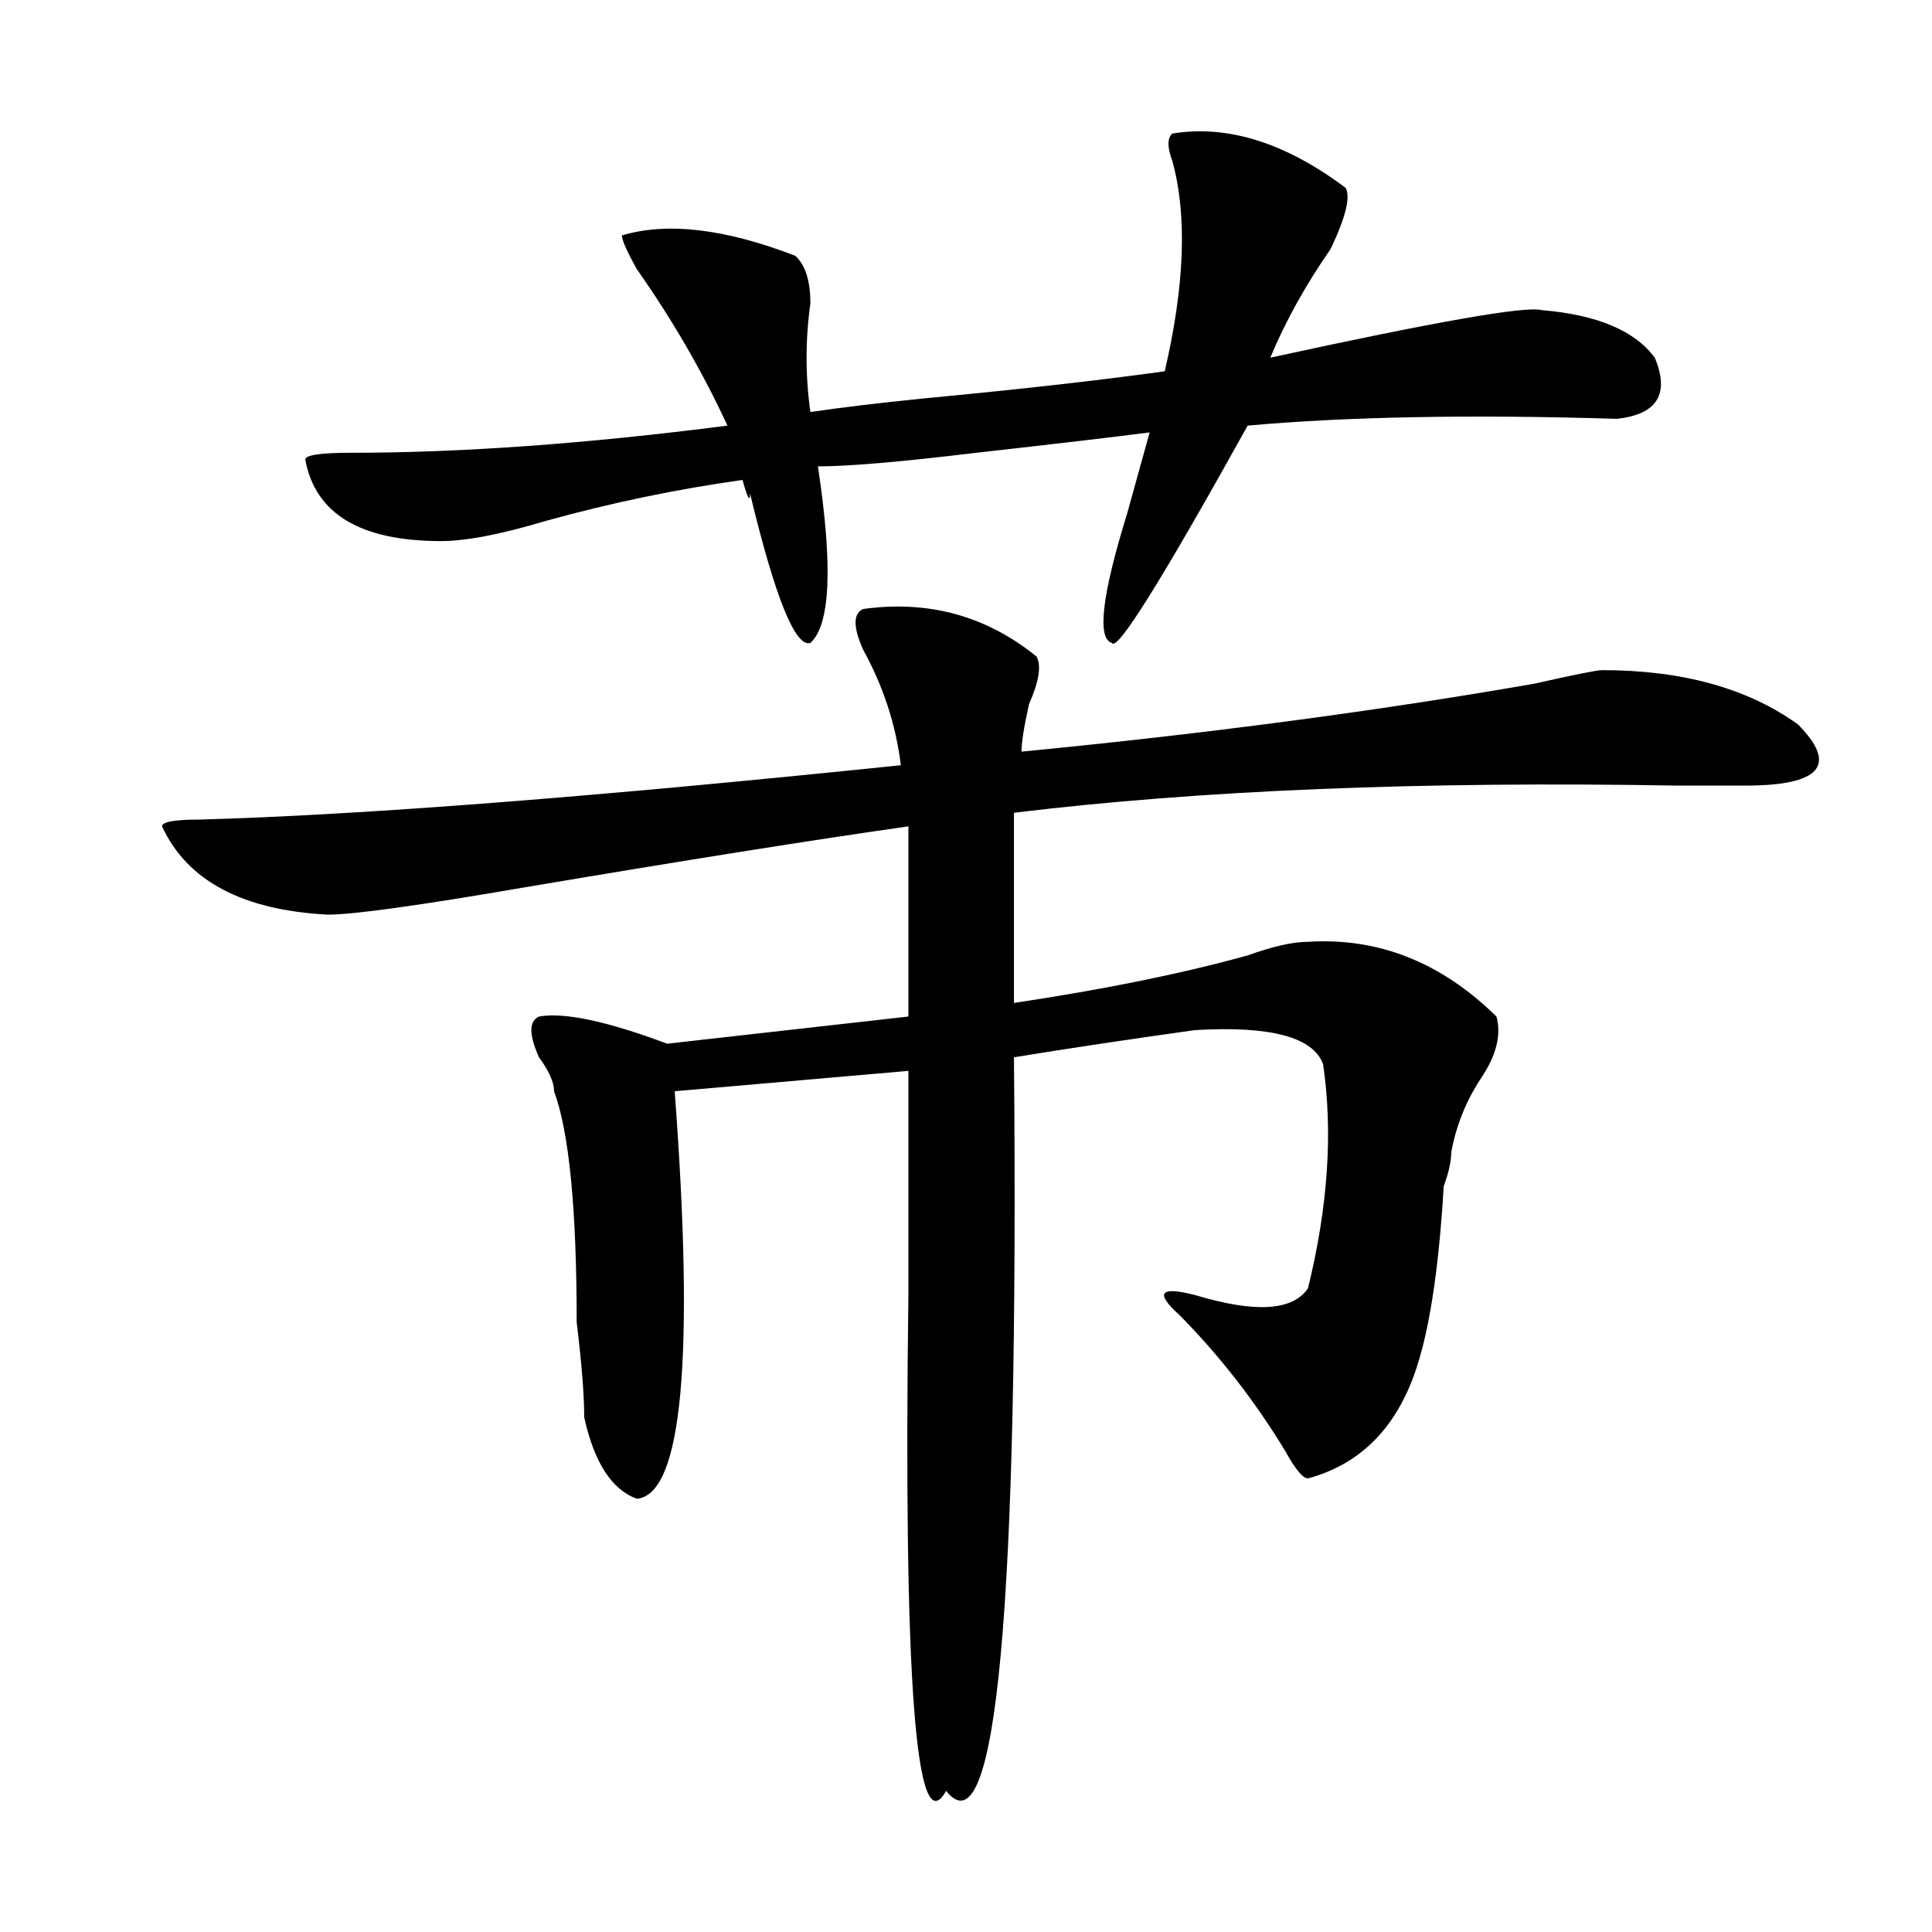 <?xml version="1.0" encoding="utf-8"?>
<!-- Generator: Adobe Illustrator 16.0.0, SVG Export Plug-In . SVG Version: 6.00 Build 0)  -->
<!DOCTYPE svg PUBLIC "-//W3C//DTD SVG 1.1//EN" "http://www.w3.org/Graphics/SVG/1.1/DTD/svg11.dtd">
<svg version="1.1" id="图层_1" xmlns="http://www.w3.org/2000/svg" xmlns:xlink="http://www.w3.org/1999/xlink" x="0px" y="0px"
	 width="1000px" height="1000px" viewBox="0 0 1000 1000" enable-background="new 0 0 1000 1000" xml:space="preserve">
<path d="M446.77,315.219c33.78-4.669,63.718,3.516,89.754,24.609c2.562,4.724,1.28,12.909-3.902,24.609
	c-2.622,11.755-3.902,19.94-3.902,24.609c96.218-9.338,184.69-21.094,265.359-35.156c20.792-4.669,32.499-7.031,35.121-7.031
	c41.585,0,75.425,9.393,101.461,28.125c20.792,21.094,11.707,31.641-27.316,31.641c-7.805,0-19.512,0-35.121,0
	c-132.68-2.307-247.188,2.362-343.406,14.063v98.438c46.828-7.031,87.132-15.216,120.973-24.609
	c12.987-4.669,23.414-7.031,31.219-7.031c36.401-2.307,68.901,10.547,97.559,38.672c2.562,9.393,0,19.94-7.805,31.641
	c-7.805,11.755-13.048,24.609-15.609,38.672c0,4.724-1.341,10.547-3.902,17.578c-2.622,44.55-7.805,77.344-15.609,98.438
	c-10.427,28.125-28.657,45.703-54.633,52.734c-2.622,0-6.524-4.669-11.707-14.063c-15.609-25.763-33.841-49.219-54.633-70.313
	c-13.048-11.7-10.427-15.216,7.805-10.547c31.219,9.393,50.73,8.24,58.535-3.516c10.366-42.188,12.987-80.859,7.805-116.016
	c-5.243-14.063-27.316-19.885-66.34-17.578c-33.841,4.724-65.06,9.393-93.656,14.063c2.562,285.919-9.146,412.482-35.121,379.688
	c-15.609,28.125-22.134-57.459-19.512-256.641c0-46.857,0-85.529,0-116.016l-120.973,10.547
	c10.366,138.318,3.902,208.63-19.512,210.938c-13.048-4.669-22.134-18.732-27.316-42.188c0-11.7-1.341-28.125-3.902-49.219
	c0-58.557-3.902-98.438-11.707-119.531c0-4.669-2.622-10.547-7.805-17.578c-5.243-11.7-5.243-18.732,0-21.094
	c12.987-2.307,35.121,2.362,66.34,14.063l124.875-14.063v-98.438c-49.45,7.031-115.79,17.578-199.02,31.641
	c-54.633,9.393-88.474,14.063-101.461,14.063c-44.267-2.307-72.864-17.578-85.852-45.703c0-2.307,6.464-3.516,19.512-3.516
	c83.229-2.307,204.202-11.7,362.918-28.125c-2.622-21.094-9.146-40.979-19.512-59.766
	C441.526,324.612,441.526,317.581,446.77,315.219z M606.766,69.125c28.597-4.669,58.535,4.724,89.754,28.125
	c2.562,4.724,0,15.271-7.805,31.641c-13.048,18.787-23.414,37.518-31.219,56.25c85.852-18.732,132.68-26.917,140.484-24.609
	c28.597,2.362,48.108,10.547,58.535,24.609c7.805,18.787,1.28,29.333-19.512,31.641c-75.485-2.307-139.204-1.154-191.215,3.516
	c-44.267,79.706-67.681,117.224-70.242,112.5c-7.805-2.307-5.243-24.609,7.805-66.797c5.183-18.732,9.085-32.794,11.707-42.188
	c-18.231,2.362-48.169,5.878-89.754,10.547c-39.023,4.724-66.34,7.031-81.949,7.031c7.805,51.581,6.464,82.068-3.902,91.406
	c-7.805,2.362-18.231-23.401-31.219-77.344c0,4.724-1.341,2.362-3.902-7.031c-33.841,4.724-67.681,11.755-101.461,21.094
	c-23.414,7.031-41.646,10.547-54.633,10.547c-41.646,0-65.06-14.063-70.242-42.188c0-2.307,7.805-3.516,23.414-3.516
	c57.194,0,122.253-4.669,195.117-14.063c-13.048-28.125-28.657-55.042-46.828-80.859c-5.243-9.338-7.805-15.216-7.805-17.578
	c23.414-7.031,53.292-3.516,89.754,10.547c5.183,4.724,7.805,12.909,7.805,24.609c-2.622,18.787-2.622,37.518,0,56.25
	c15.609-2.307,35.121-4.669,58.535-7.031c49.39-4.669,91.034-9.338,124.875-14.063c10.366-44.495,11.707-80.859,3.902-108.984
	C604.144,76.156,604.144,71.487,606.766,69.125z"/>
</svg>
